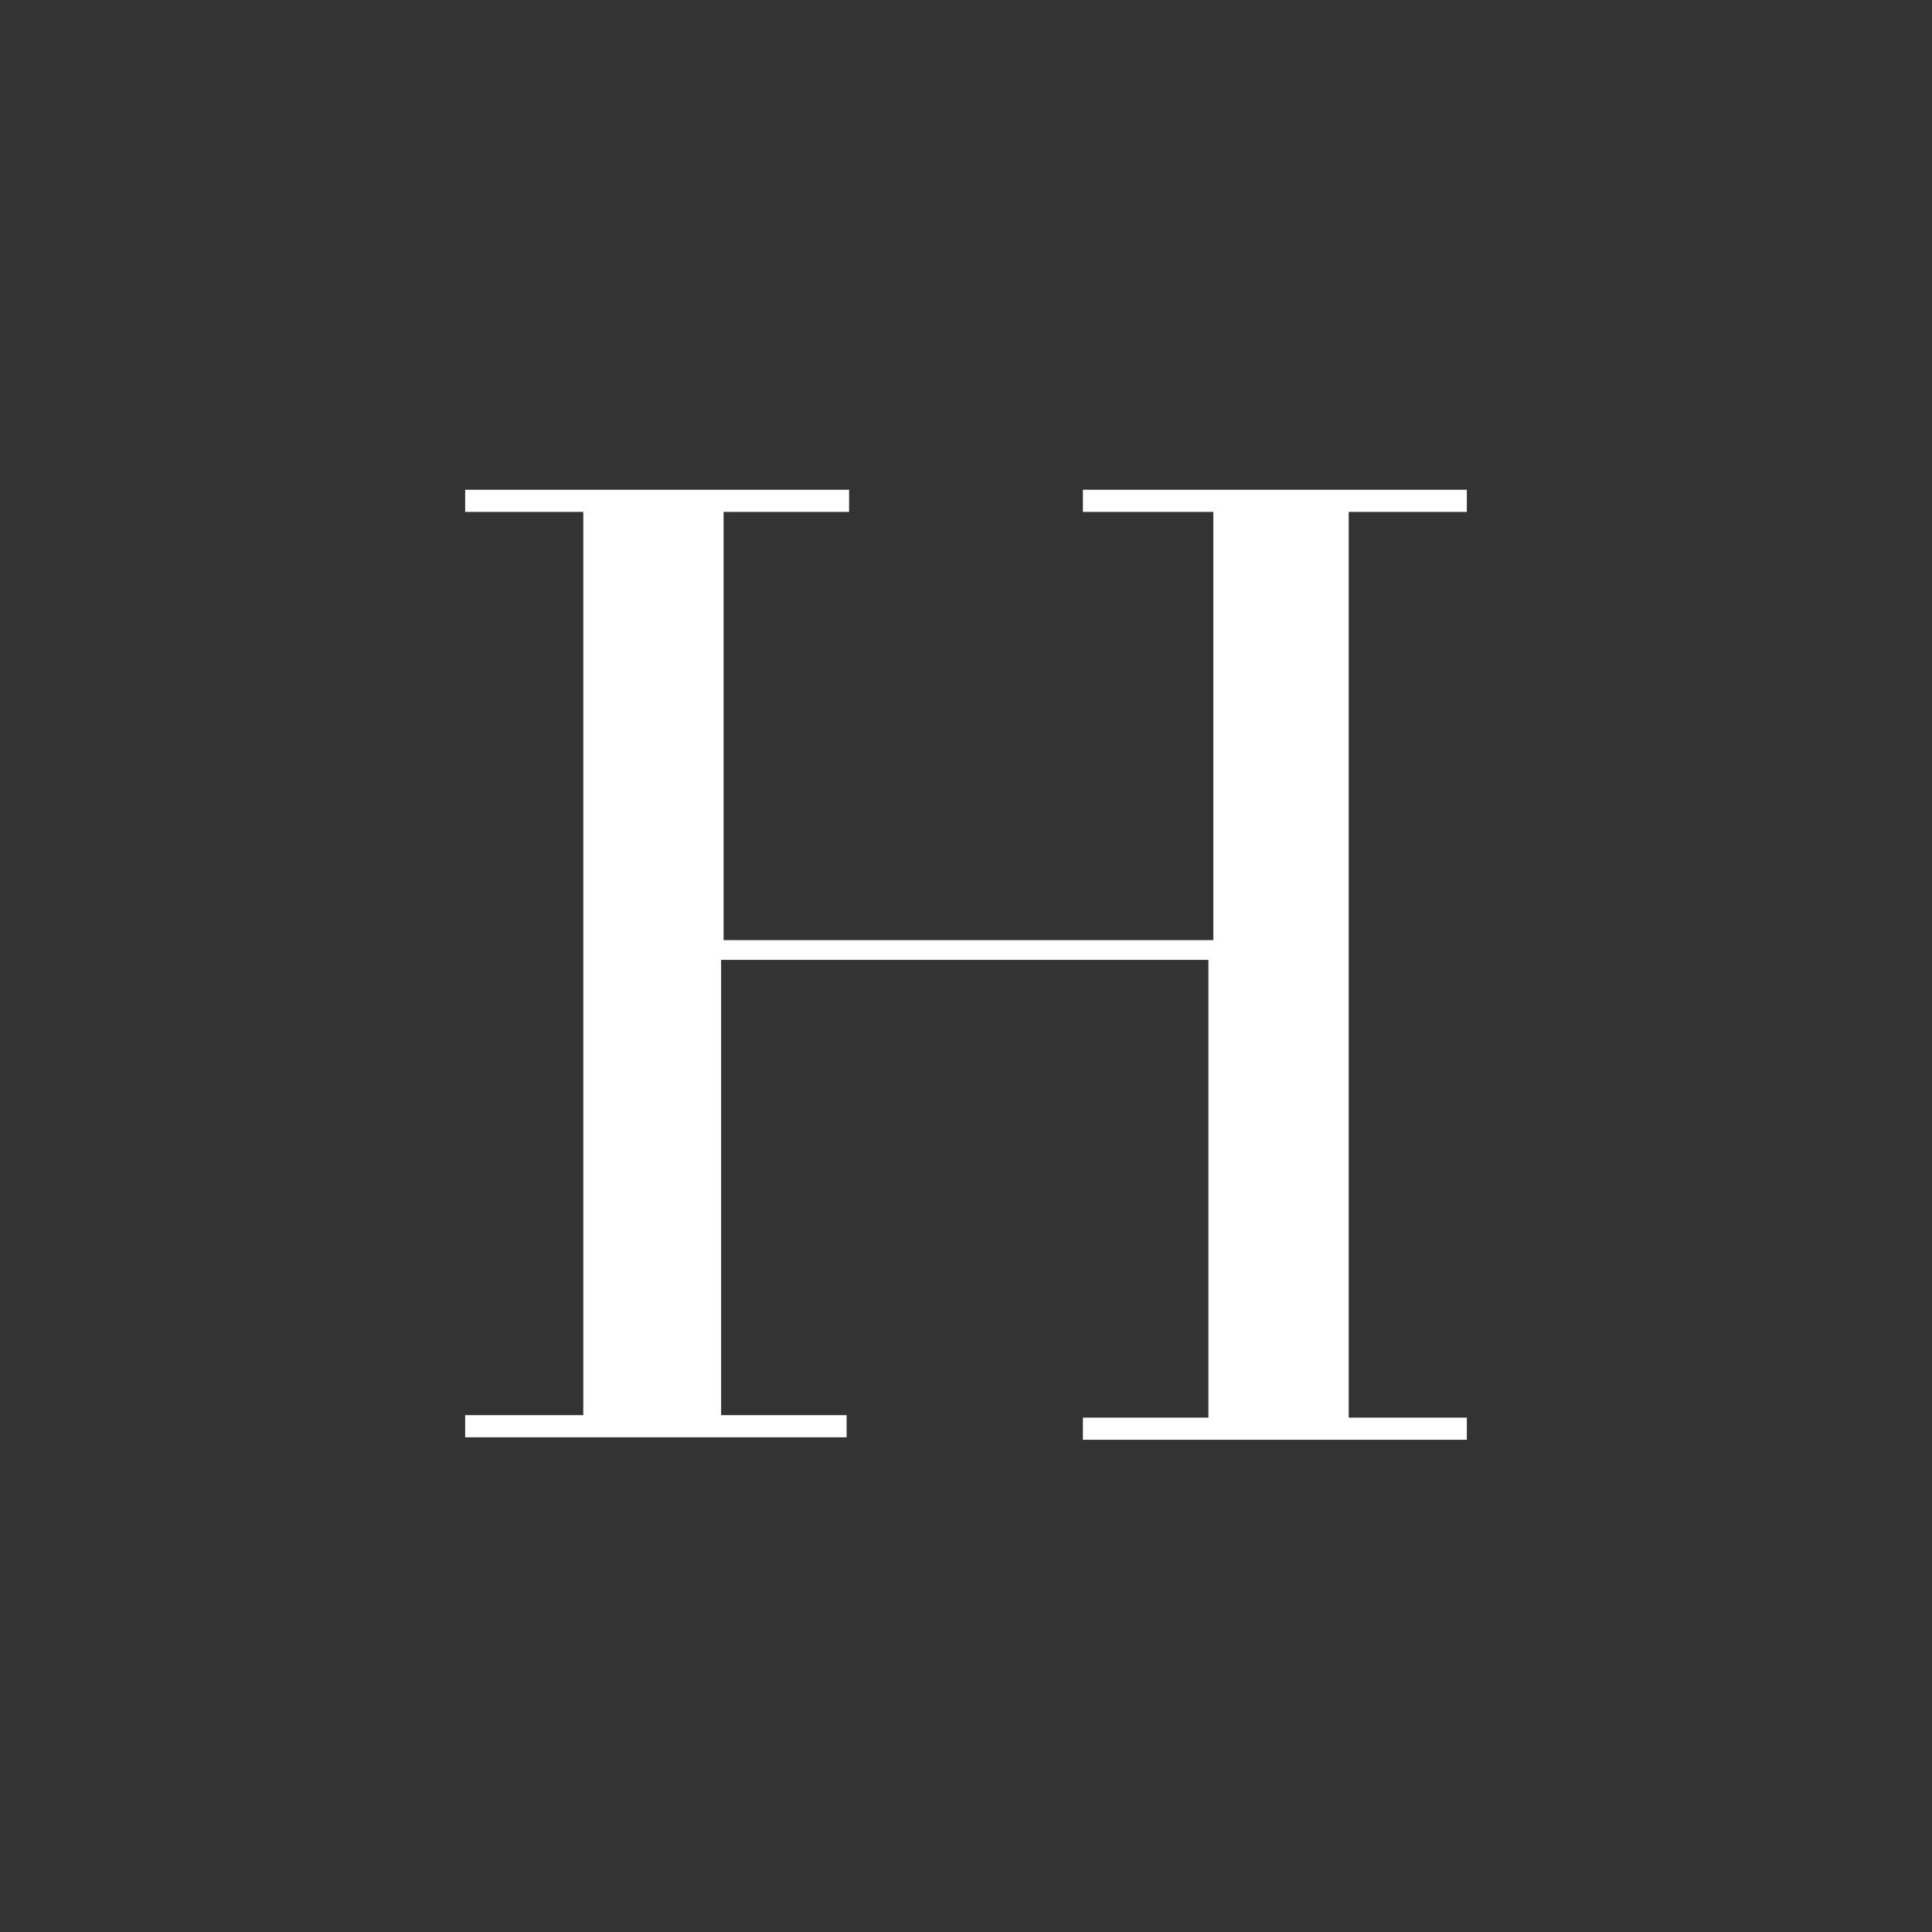 <?xml version="1.0" encoding="utf-8"?>
<!-- Generator: Adobe Illustrator 22.1.0, SVG Export Plug-In . SVG Version: 6.00 Build 0)  -->
<svg version="1.1" id="Layer_1" xmlns="http://www.w3.org/2000/svg" xmlns:xlink="http://www.w3.org/1999/xlink" x="0px" y="0px" width="50" height="50"
	 viewBox="0 0 78.5 78.5" style="enable-background:new 0 0 78.5 78.5;" xml:space="preserve">
<rect x="0" y="0" width="78.5" height="78.5" fill="#333333" stroke="none"/>
<style type="text/css">
	.st0{fill:#FFFFFF;}
</style>
<g>
	<g>
		<path class="st0" d="M23.7,20.8h-4.8v-0.9h15.6v0.9h-5.1v17.4h19.9V20.8H44v-0.9h15.6v0.9h-4.8v36.8h4.8v0.9H44v-0.9h5.1V39H29.3
			v18.5h5.1v0.9H18.9v-0.9h4.8V20.8z"/>
	</g>
</g>
</svg>
